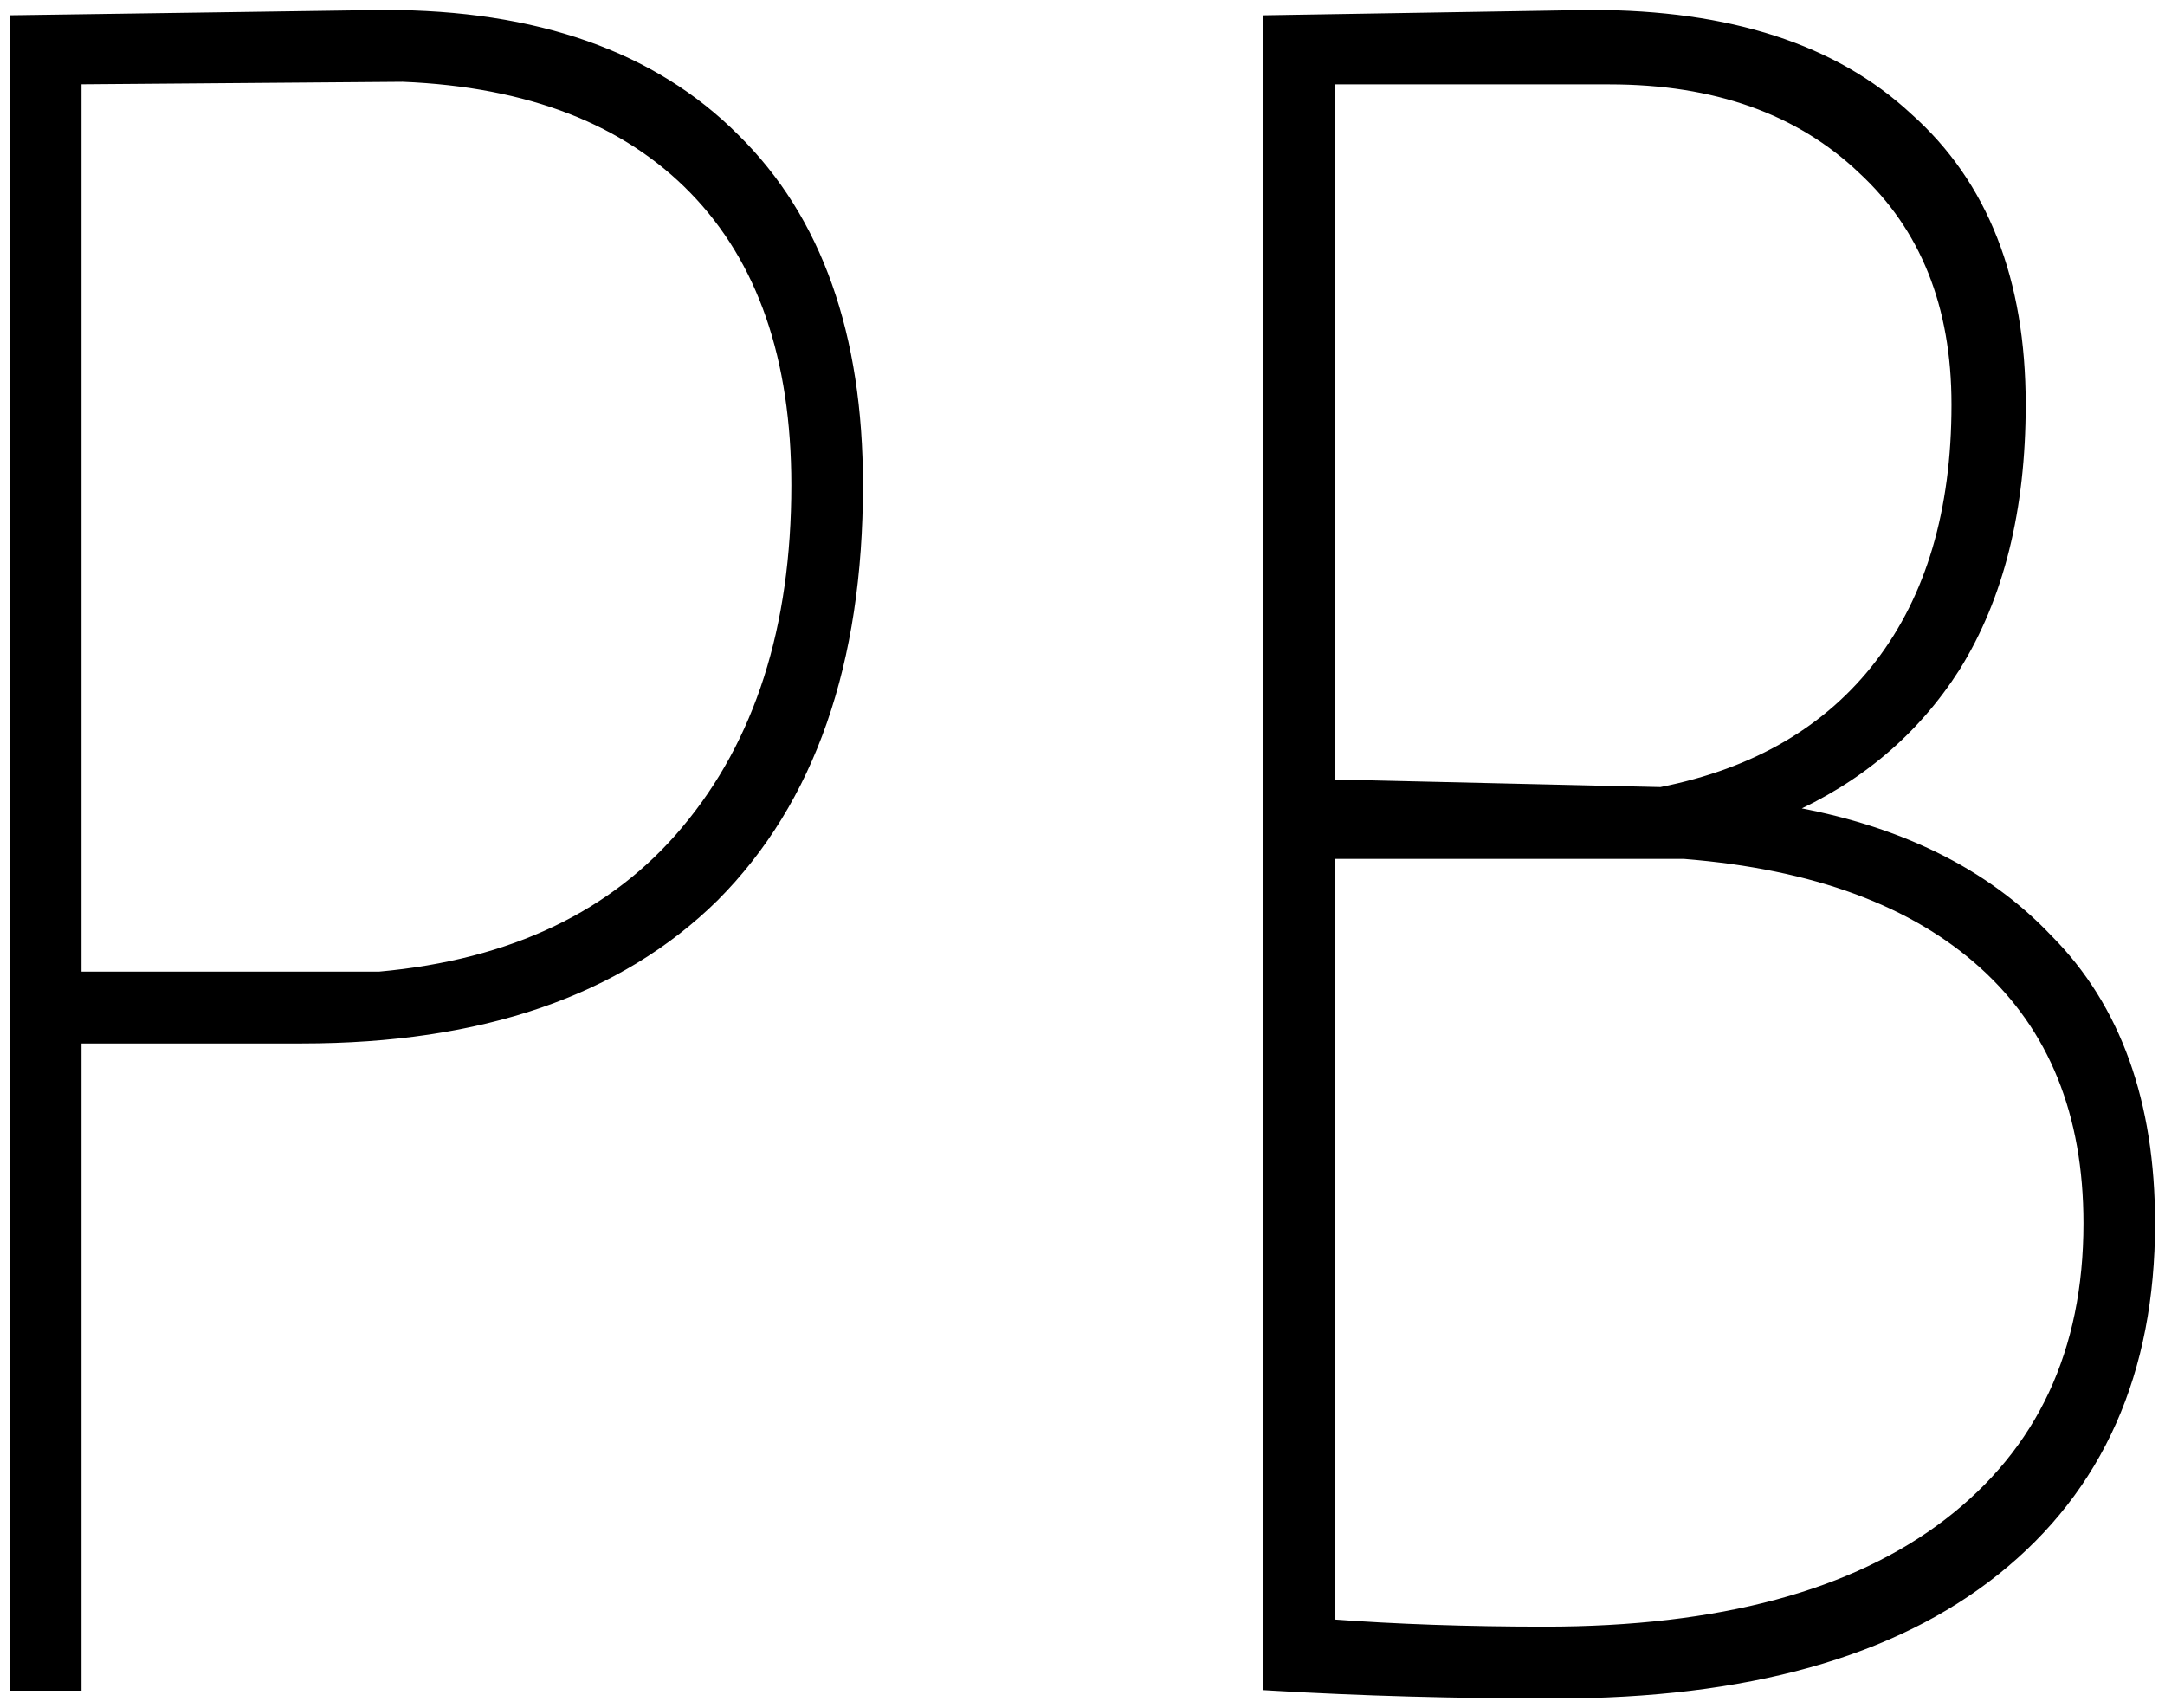 <svg width="109" height="86" viewBox="0 0 109 86" fill="none" xmlns="http://www.w3.org/2000/svg">
<path d="M19.368 0.75L19.364 0.75L0.996 1.012L0.75 1.015V1.262V84.608V84.858H1H3.605H3.855V84.608V52.278H15.199C24.188 52.278 31.12 49.911 35.958 45.141L35.959 45.139C40.796 40.281 43.197 33.362 43.197 24.421C43.197 16.874 41.143 11.045 37 6.972C32.859 2.813 26.968 0.75 19.368 0.75ZM34.548 41.792L34.548 41.793C30.953 46.091 25.813 48.554 19.096 49.161H3.855V3.996L20.276 3.867C26.655 4.128 31.535 6.031 34.951 9.548C38.368 13.065 40.091 18.011 40.091 24.421C40.091 31.617 38.236 37.399 34.548 41.792ZM103.099 47.275C99.915 43.91 95.506 41.756 89.894 40.798C93.539 39.2 96.391 36.795 98.441 33.583L98.442 33.581C100.644 30.042 101.737 25.632 101.737 20.364C101.737 14.12 99.852 9.291 96.053 5.918C92.344 2.46 87.021 0.75 80.122 0.75L80.118 0.75L64.095 1.012L63.849 1.016V1.262V84.608V84.843L64.085 84.857C68.519 85.119 73.257 85.25 78.299 85.25C87.883 85.25 95.286 83.194 100.47 79.046C105.662 74.892 108.25 69.058 108.25 61.579C108.25 55.514 106.542 50.734 103.099 47.275ZM93.759 8.508L93.761 8.511C96.915 11.422 98.501 15.363 98.501 20.364C98.501 25.732 97.208 30.079 94.644 33.427C92.086 36.767 88.418 38.919 83.618 39.871L66.955 39.485V3.998H81.034C86.369 3.998 90.601 5.509 93.759 8.508ZM98.078 76.689C93.361 80.307 86.606 82.133 77.778 82.133C73.879 82.133 70.271 82.008 66.955 81.759V42.988H84.802C91.363 43.51 96.381 45.373 99.886 48.55C103.385 51.722 105.145 56.055 105.145 61.579C105.145 68.052 102.787 73.078 98.078 76.689Z" fill="black" stroke="black" stroke-width="0.5"/>
</svg>

